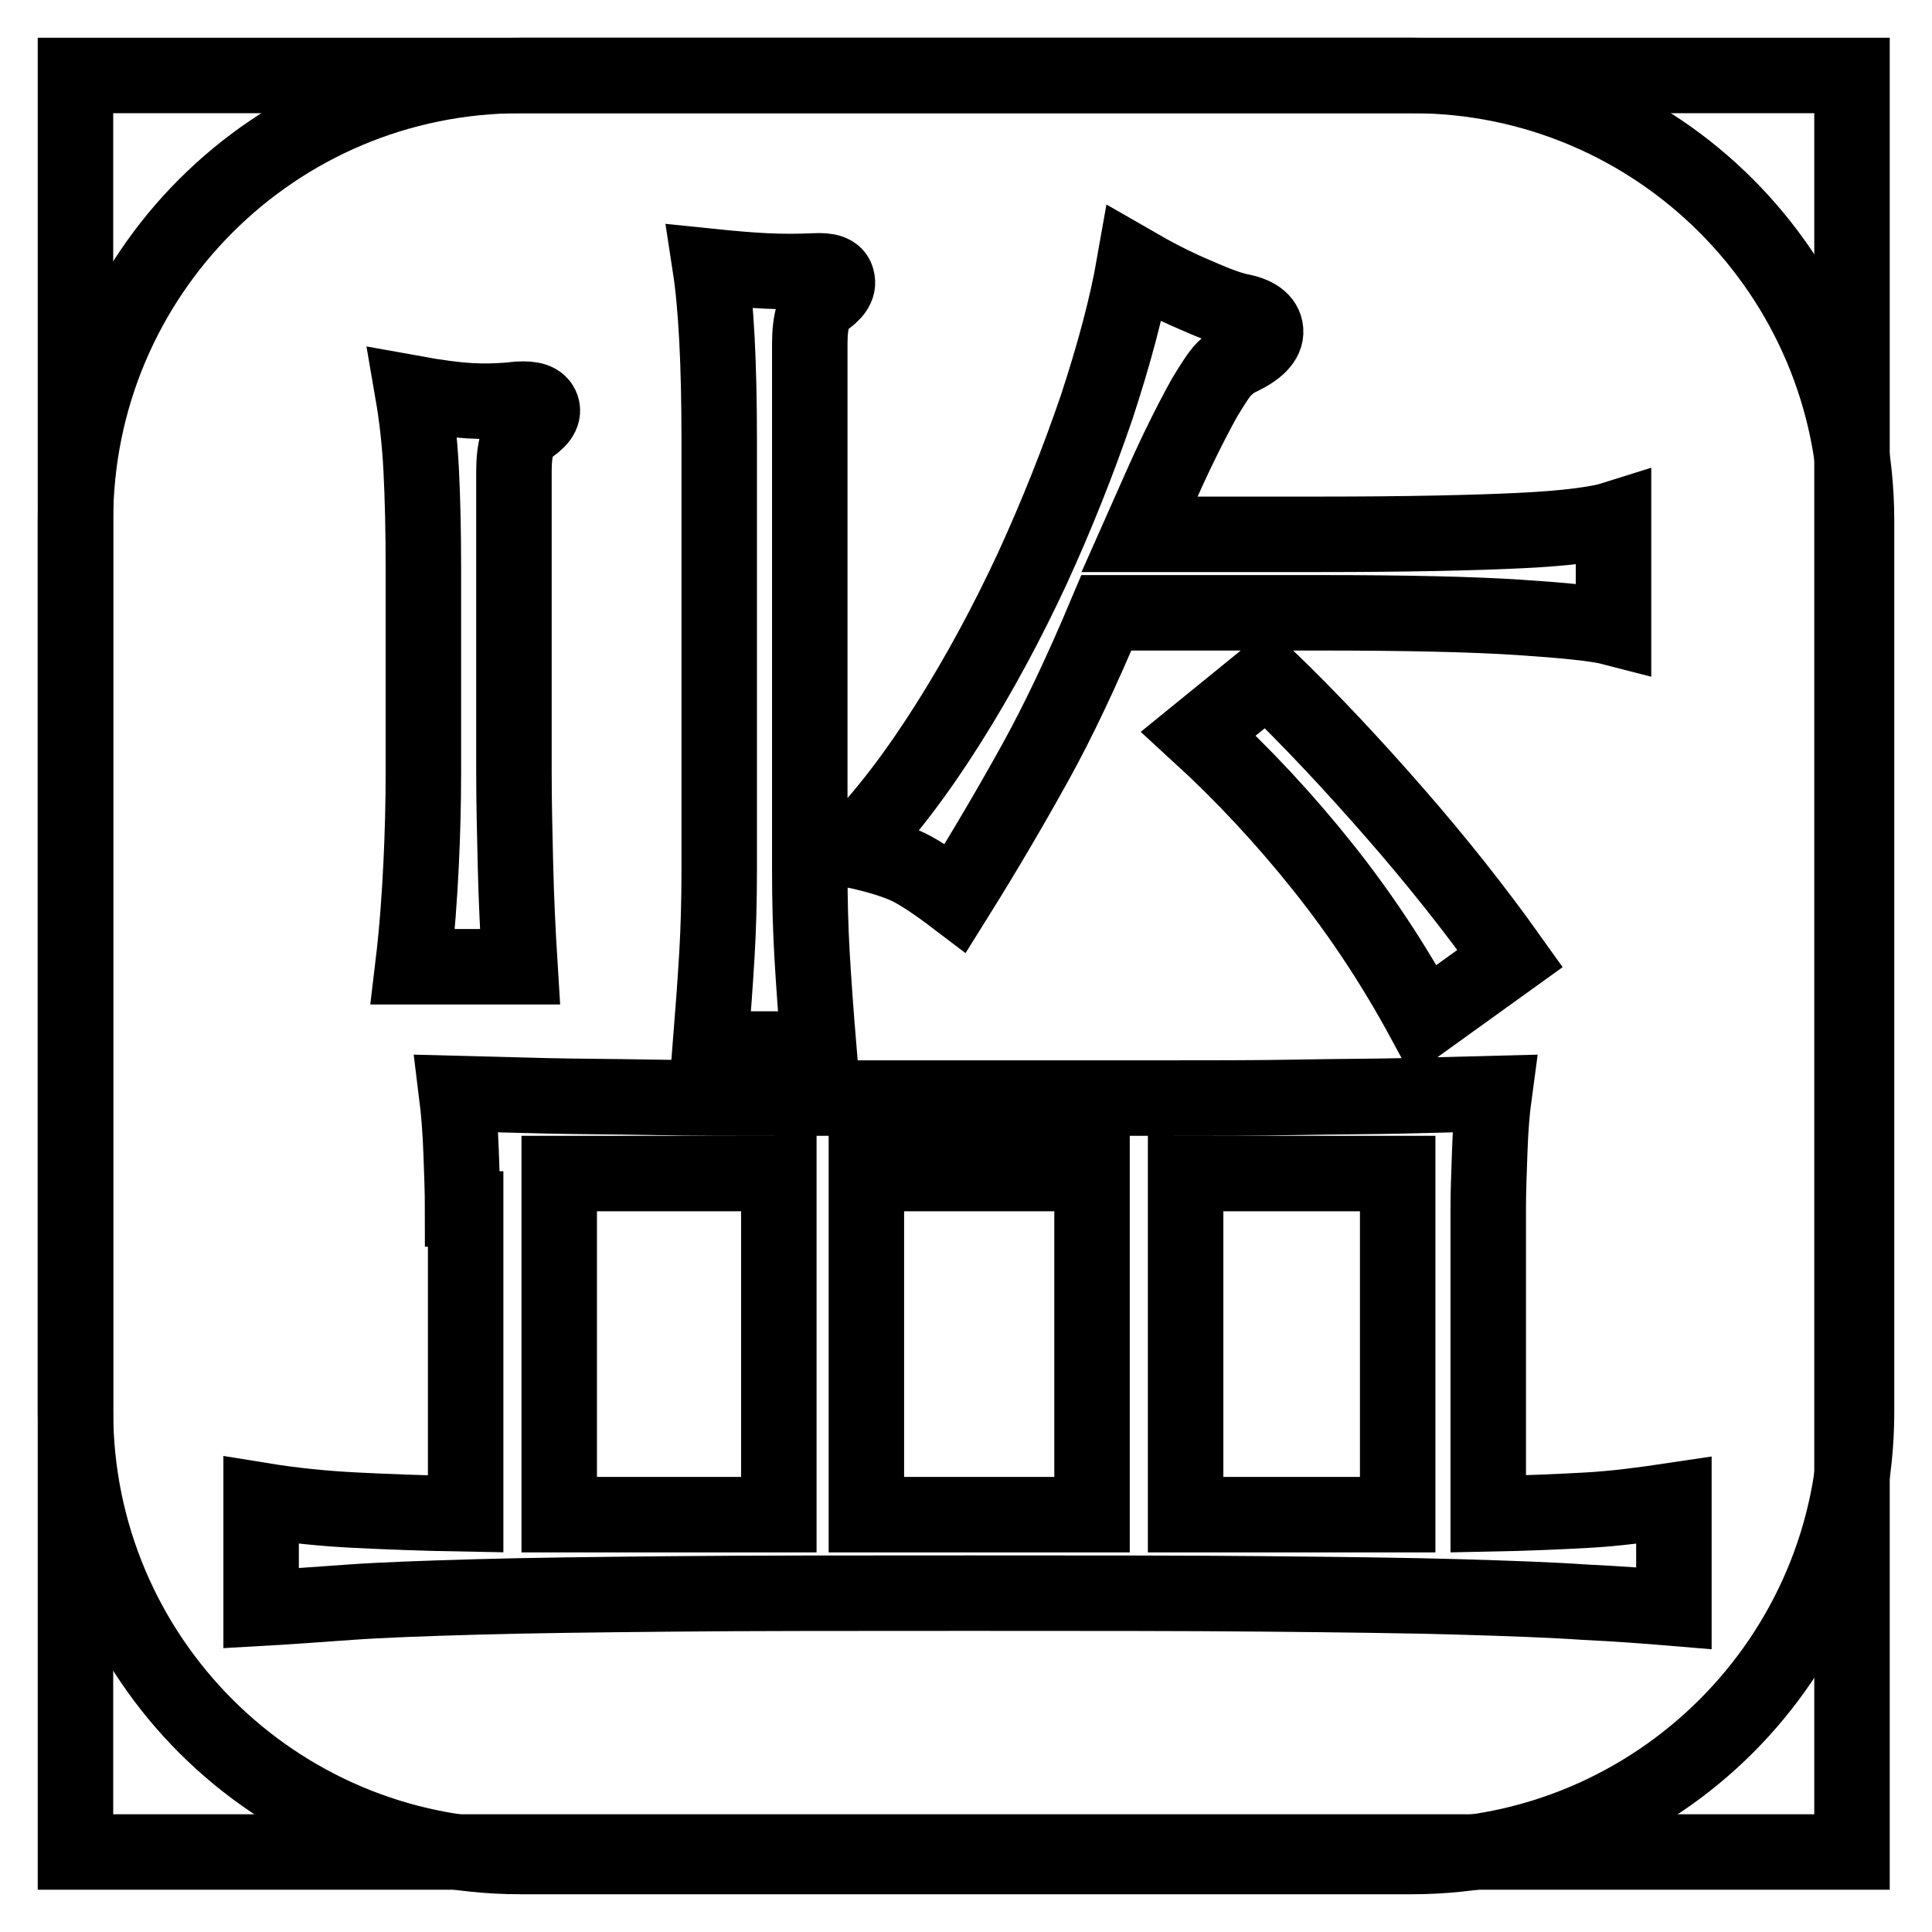 <?xml version="1.0" encoding="utf-8"?>
<!-- Svg Vector Icons : http://www.onlinewebfonts.com/icon -->
<!DOCTYPE svg PUBLIC "-//W3C//DTD SVG 1.1//EN" "http://www.w3.org/Graphics/SVG/1.1/DTD/svg11.dtd">
<svg version="1.1" xmlns="http://www.w3.org/2000/svg" xmlns:xlink="http://www.w3.org/1999/xlink" x="0px" y="0px" viewBox="0 0 256 256" enable-background="new 0 0 256 256" xml:space="preserve">
<g><g><path stroke-width="10" fill-opacity="0" stroke="#000000"  d="M10,10h235.4v235.4H10V10z"/><path stroke-width="10" fill-opacity="0" stroke="#000000"  d="M10,69c0-32.6,26.4-59,59-59h118.1c32.5,0,58.9,26.4,58.9,59v118.1c0,32.5-26.4,58.9-59,58.9H69c-32.6,0-59-26.4-59-59V69L10,69z"/><path stroke-width="10" fill-opacity="0" stroke="#000000"  d="M61.3,160.2c0-2.2-0.1-4.7-0.2-7.5c-0.1-2.8-0.3-5.4-0.6-7.8c3.7,0.1,7.6,0.2,11.8,0.3c4.1,0.1,8.8,0.1,14.1,0.2c5.3,0.1,11.4,0.1,18.4,0.1s15.1,0,24.3,0c9.2,0,17.3,0,24.3,0c7,0,13.1,0,18.5-0.1c5.4-0.1,10.1-0.1,14.3-0.2c4.1-0.1,8-0.2,11.8-0.3c-0.3,2.2-0.5,4.7-0.6,7.6c-0.1,2.9-0.2,5.4-0.2,7.6v40.5c5.2-0.1,9.6-0.3,13.2-0.5c3.6-0.2,7.4-0.7,11.4-1.3v14.3c-3.6-0.3-7.5-0.6-11.8-0.8c-4.3-0.3-9.8-0.5-16.6-0.7c-6.8-0.2-15.4-0.3-25.8-0.4c-10.4-0.1-23.4-0.1-39.1-0.1c-15.8,0-28.9,0-39.3,0.1c-10.4,0.1-19.1,0.2-26,0.4c-7,0.2-12.6,0.4-16.8,0.7c-4.3,0.3-8.2,0.6-11.8,0.8v-14.3c4.3,0.7,8.4,1.1,12.4,1.3s8.9,0.4,14.7,0.5V160.2L61.3,160.2z M69.8,56.8c-1.1,0.7-1.7,2.6-1.7,5.6v39.9c0,4,0.1,8.1,0.2,12.3c0.1,4.2,0.3,8.7,0.6,13.5H54.7c0.6-5,0.9-9.5,1.1-13.6c0.2-4.1,0.3-8.2,0.3-12.2V75.4c0-5.1-0.1-9.5-0.3-13.3s-0.6-7.1-1.1-10c3.3,0.6,5.8,0.9,7.5,1c1.7,0.1,3.9,0.1,6.5-0.2c1.8-0.1,2.8,0.2,3.1,1.1C72.1,54.9,71.4,55.8,69.8,56.8z M74.1,155.5v45.2h29.1v-45.2H74.1z M109,39.9c-1.1,0.7-1.7,2.6-1.7,5.6v69.8c0,4,0.1,7.8,0.3,11.2c0.2,3.5,0.5,7.7,0.9,12.5H94.1c0.4-5,0.7-9.2,0.9-12.6c0.2-3.4,0.3-7.2,0.3-11.1V58.4c0-10.2-0.4-17.9-1.2-23.1c2.9,0.3,5.4,0.5,7.4,0.6c2.1,0.1,4.2,0.1,6.4,0c1.8-0.1,2.8,0.2,3,1.1C111.2,38,110.5,38.9,109,39.9z M146.6,81.2c-3.2,7.6-6.3,14.2-9.4,19.8c-3.1,5.6-6.6,11.6-10.6,18c-2.5-1.9-4.6-3.3-6.2-4.1c-1.7-0.8-4.2-1.6-7.6-2.3c4.6-4.7,8.8-10.3,12.9-16.8c4.1-6.5,7.8-13.4,11.1-20.5c3.3-7.2,6.1-14.3,8.5-21.3c2.3-7,4-13.3,5-19c2.6,1.5,5.3,2.9,7.9,4c2.7,1.2,4.6,1.9,5.9,2.2c2.3,0.4,3.5,1.3,3.6,2.6s-1.1,2.5-3.4,3.6c-0.7,0.3-1.4,0.8-2.1,1.5c-0.7,0.7-1.5,2-2.6,3.8c-1,1.8-2.2,4.1-3.6,7c-1.4,2.9-3,6.6-5,11.1h24c11.4,0,20.3-0.2,26.5-0.5c6.3-0.3,10.4-0.9,12.3-1.5v14.4c-2.3-0.6-6.6-1-12.6-1.4c-6.1-0.4-14.8-0.6-26.2-0.6L146.6,81.2L146.6,81.2z M114.8,155.5v45.2h29.9v-45.2H114.8z M185.2,155.5h-28.1v45.2h28.1V155.5z M188.7,135.2c-3.9-7.2-8.3-13.9-13.4-20.3c-5.1-6.4-10.6-12.3-16.5-17.7l9.1-7.4c5.8,5.6,11.4,11.6,16.9,17.9c5.5,6.3,10.6,12.7,15.3,19.3L188.7,135.2z"/></g></g>
</svg>